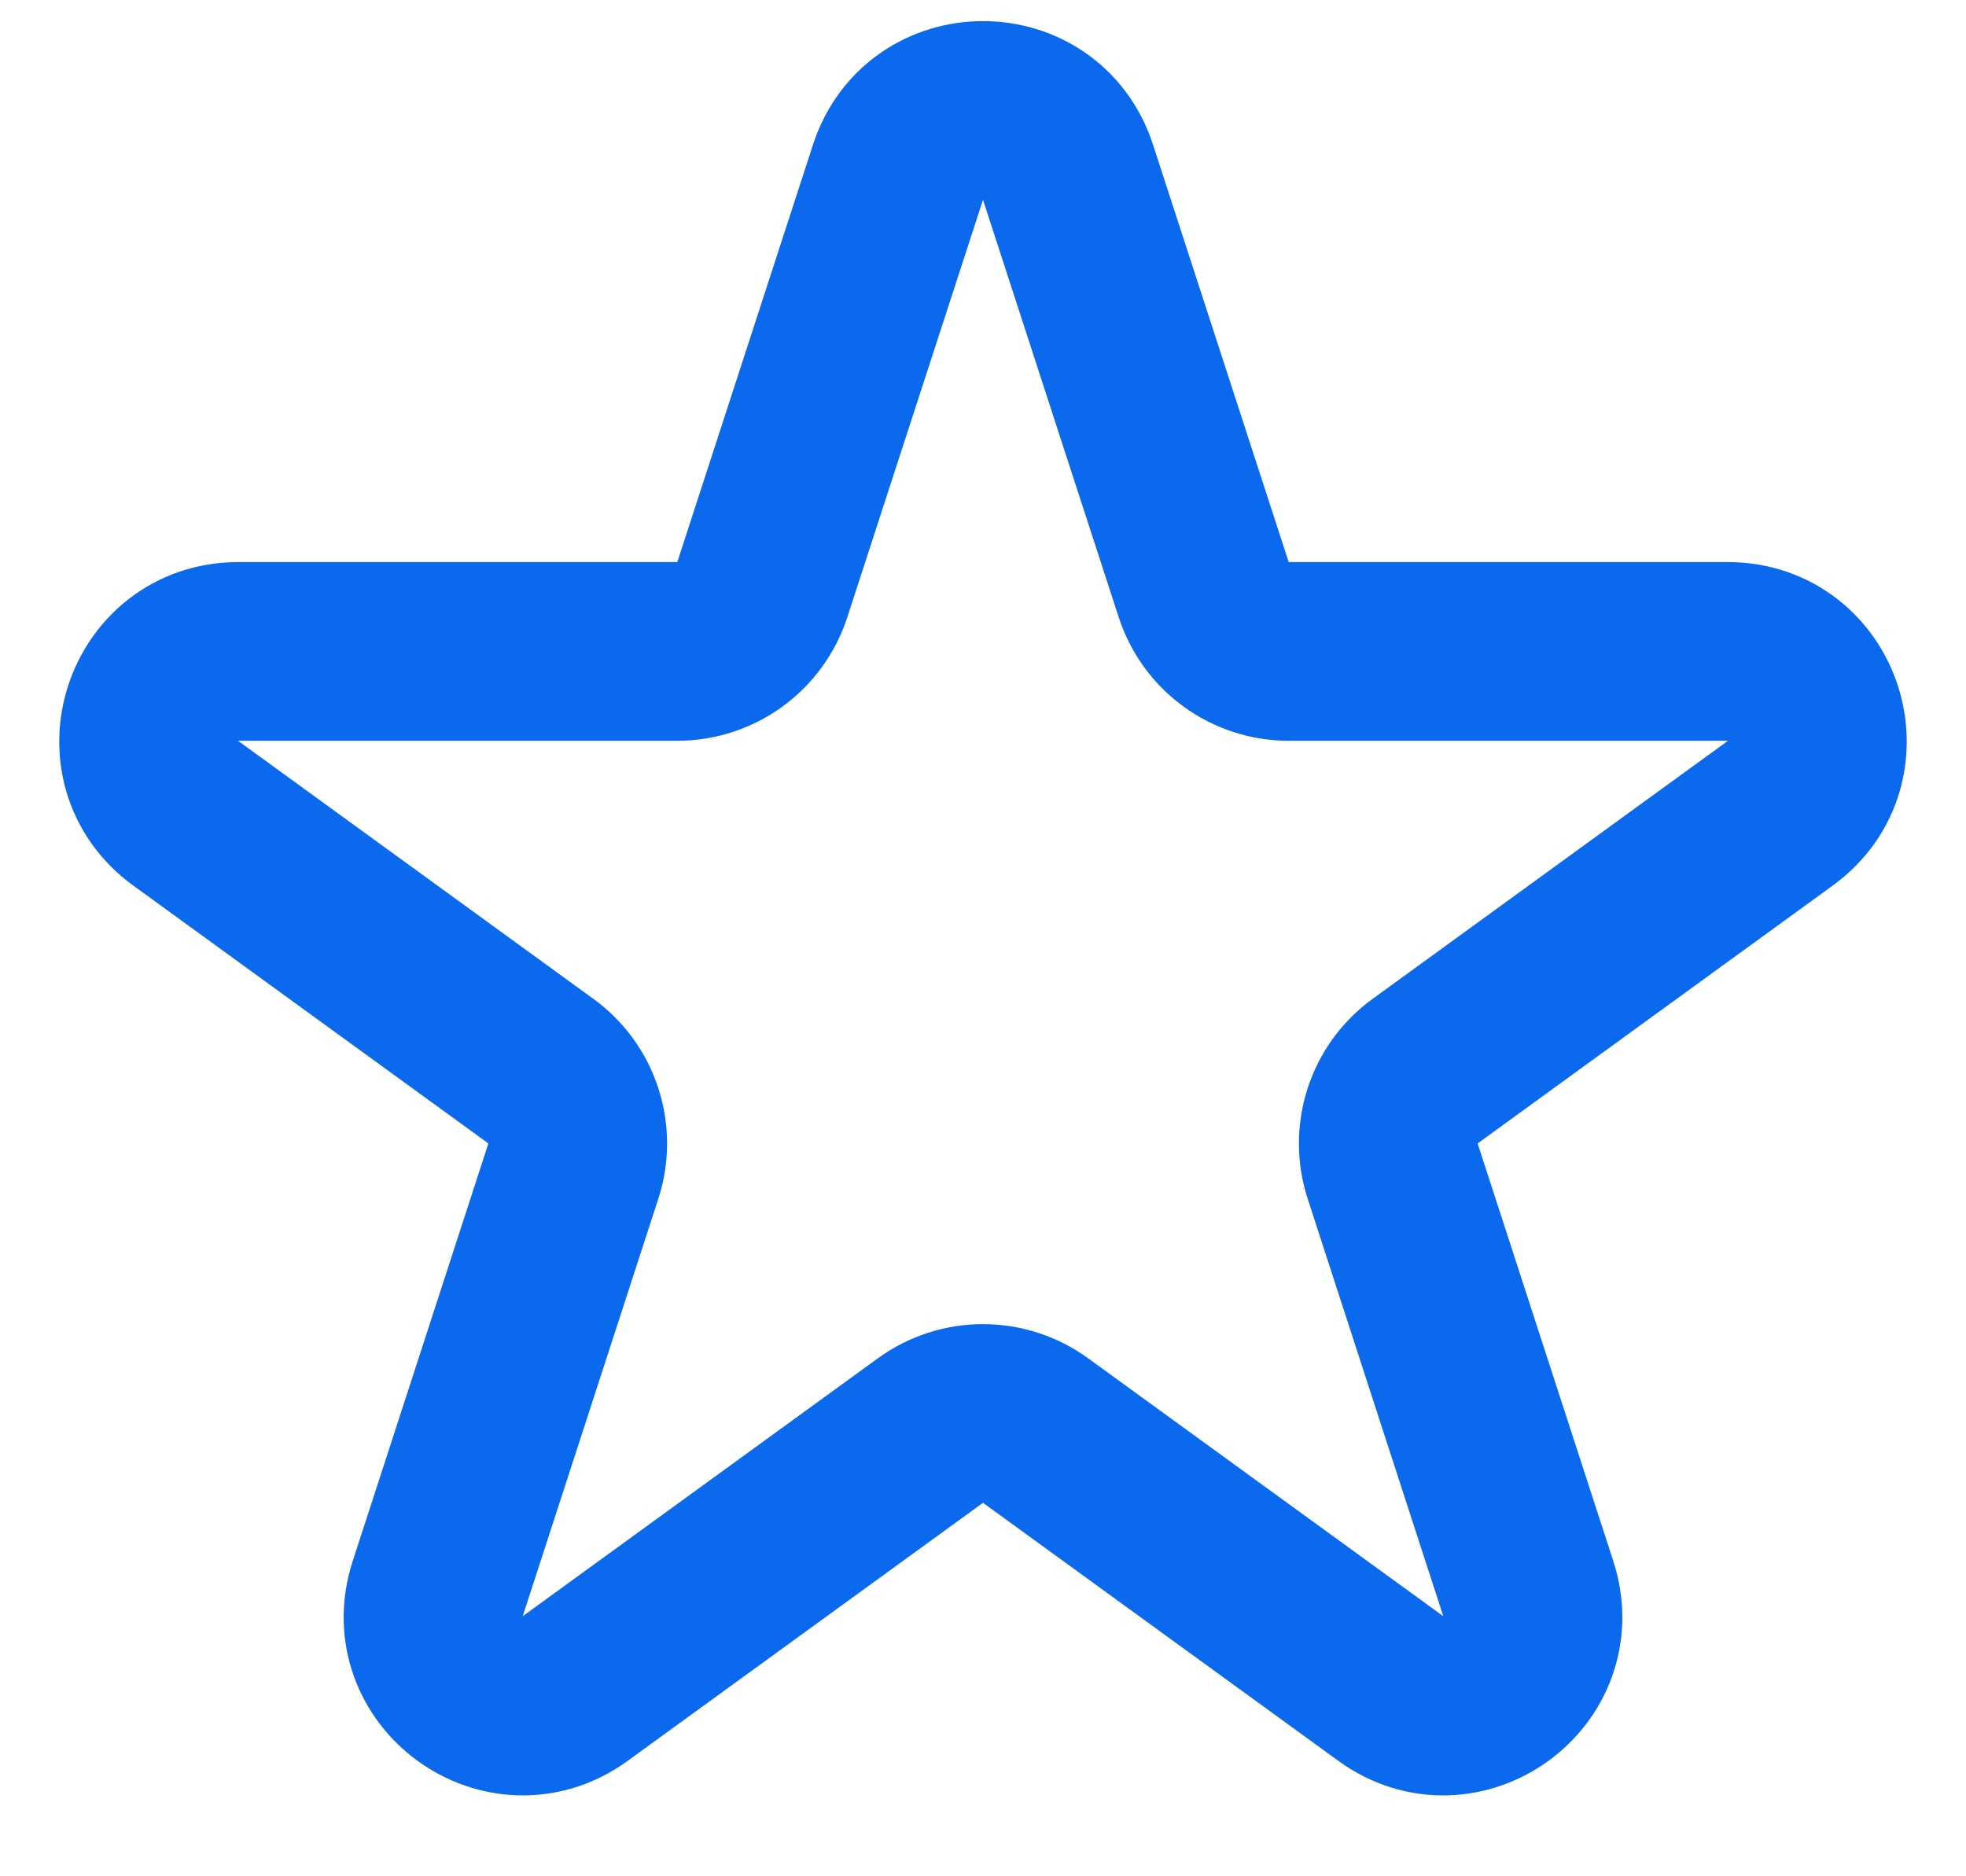 <svg width="22" height="21" viewBox="0 0 22 21" fill="none" xmlns="http://www.w3.org/2000/svg">
    <path
        d="M10.049 1.927C10.349 1.006 11.652 1.006 11.951 1.927L13.47 6.601C13.536 6.801 13.662 6.976 13.833 7.1C14.004 7.224 14.209 7.291 14.42 7.291H19.335C20.304 7.291 20.706 8.531 19.923 9.101L15.947 11.989C15.776 12.113 15.649 12.288 15.584 12.489C15.519 12.69 15.519 12.906 15.584 13.107L17.102 17.781C17.402 18.703 16.347 19.469 15.564 18.899L11.588 16.011C11.417 15.887 11.211 15.82 11 15.82C10.789 15.82 10.583 15.887 10.412 16.011L6.436 18.899C5.653 19.469 4.598 18.702 4.898 17.781L6.416 13.107C6.481 12.906 6.481 12.69 6.416 12.489C6.351 12.288 6.224 12.113 6.053 11.989L2.077 9.101C1.293 8.531 1.697 7.291 2.665 7.291H7.579C7.79 7.291 7.996 7.224 8.167 7.1C8.337 6.976 8.465 6.802 8.53 6.601L10.049 1.927V1.927Z"
        stroke="#0A69ED" stroke-width="2" stroke-linecap="round" stroke-linejoin="round" />
</svg>